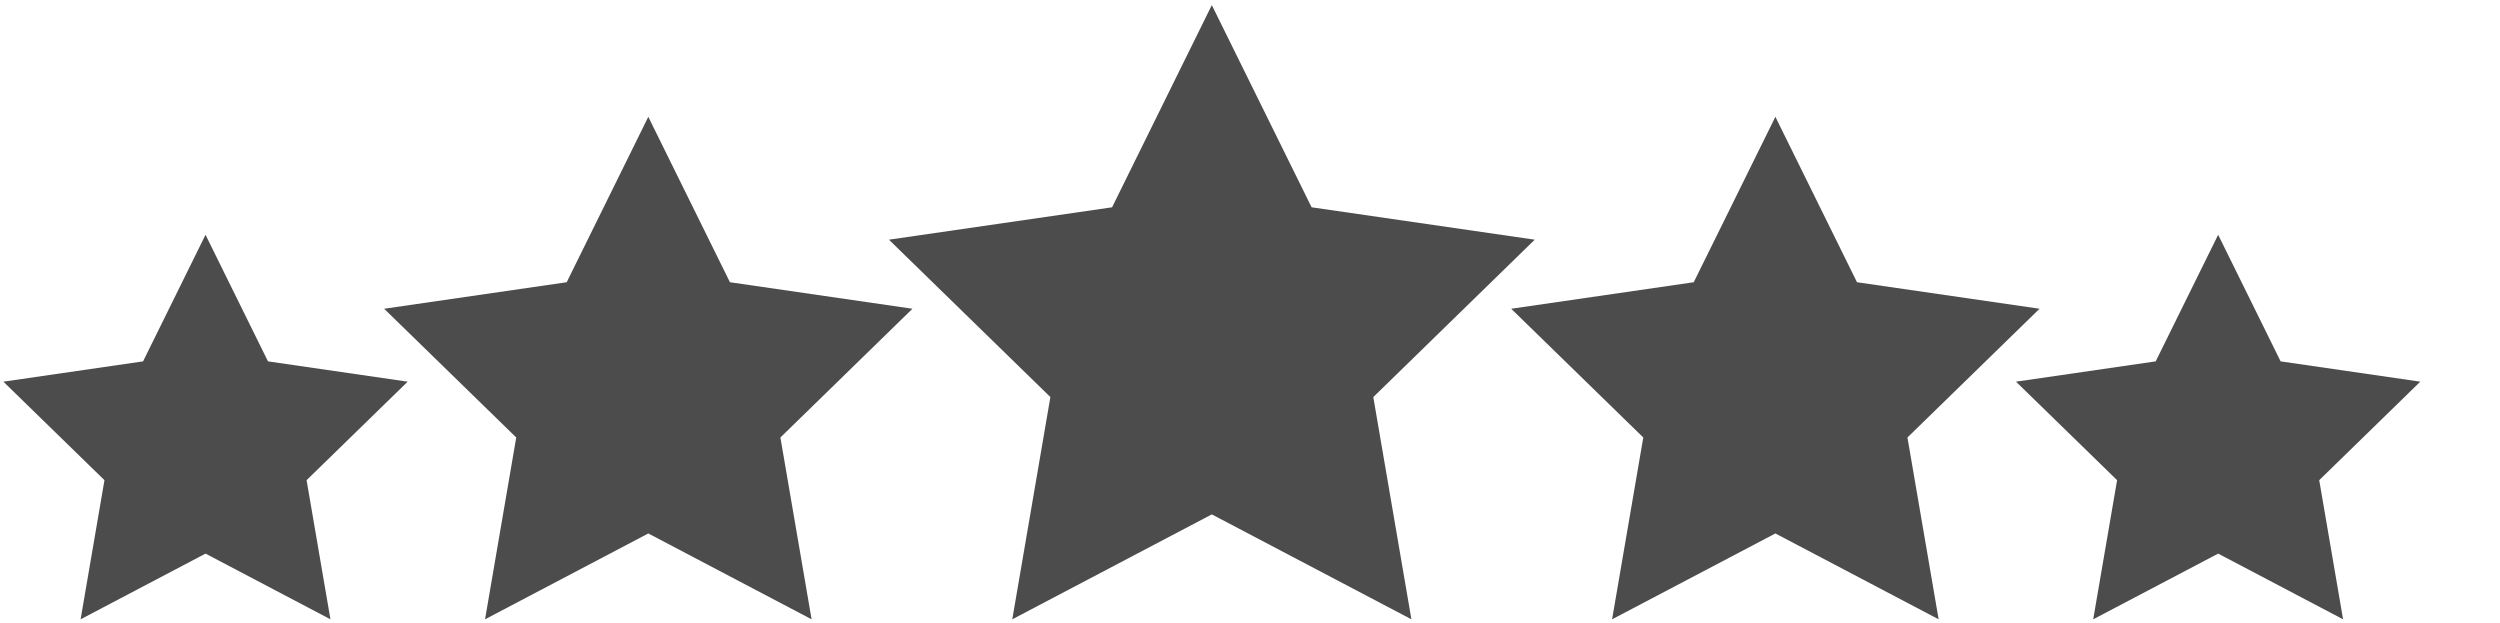 <?xml version="1.0" encoding="utf-8"?>
<!-- Generator: Adobe Illustrator 28.5.0, SVG Export Plug-In . SVG Version: 9.03 Build 54727)  -->
<svg version="1.0" id="Layer_1" xmlns="http://www.w3.org/2000/svg" xmlns:xlink="http://www.w3.org/1999/xlink" x="0px" y="0px"
	 viewBox="0 0 6476.2 1614.4" style="enable-background:new 0 0 6476.2 1614.4;" xml:space="preserve">
<style type="text/css">
	.st0{fill-rule:evenodd;clip-rule:evenodd;fill-opacity:0.7;}
</style>
<g>
	<polygon class="st0" points="3975.7,620.9 3397.7,537 3139.2,13.2 2880.8,537 2302.8,620.9 2721,1028.6 2622.3,1604.3 
		3139.2,1332.5 3656.2,1604.3 3557.5,1028.6 	"/>
	<polygon class="st0" points="5283.4,799.8 4810.5,731.1 4599.1,302.6 4387.6,731.1 3914.7,799.8 4256.9,1133.3 4176.1,1604.3 
		4599.1,1381.9 5022,1604.3 4941.2,1133.3 	"/>
	<polygon class="st0" points="1890.9,731.1 1679.4,302.6 1468,731.1 995.1,799.8 1337.3,1133.3 1256.5,1604.3 1679.4,1381.9 
		2102.4,1604.3 2021.6,1133.3 2363.7,799.8 	"/>
	<polygon class="st0" points="6269.7,988.7 5907.9,936.1 5746.1,608.2 5584.3,936.1 5222.4,988.7 5484.3,1243.9 5422.4,1604.3 
		5746.1,1434.1 6069.7,1604.3 6007.9,1243.9 	"/>
	<polygon class="st0" points="694.2,936.1 532.4,608.2 370.6,936.1 8.7,988.7 270.6,1243.9 208.8,1604.3 532.4,1434.1 856,1604.3 
		794.2,1243.9 1056.1,988.7 	"/>
</g>
</svg>
